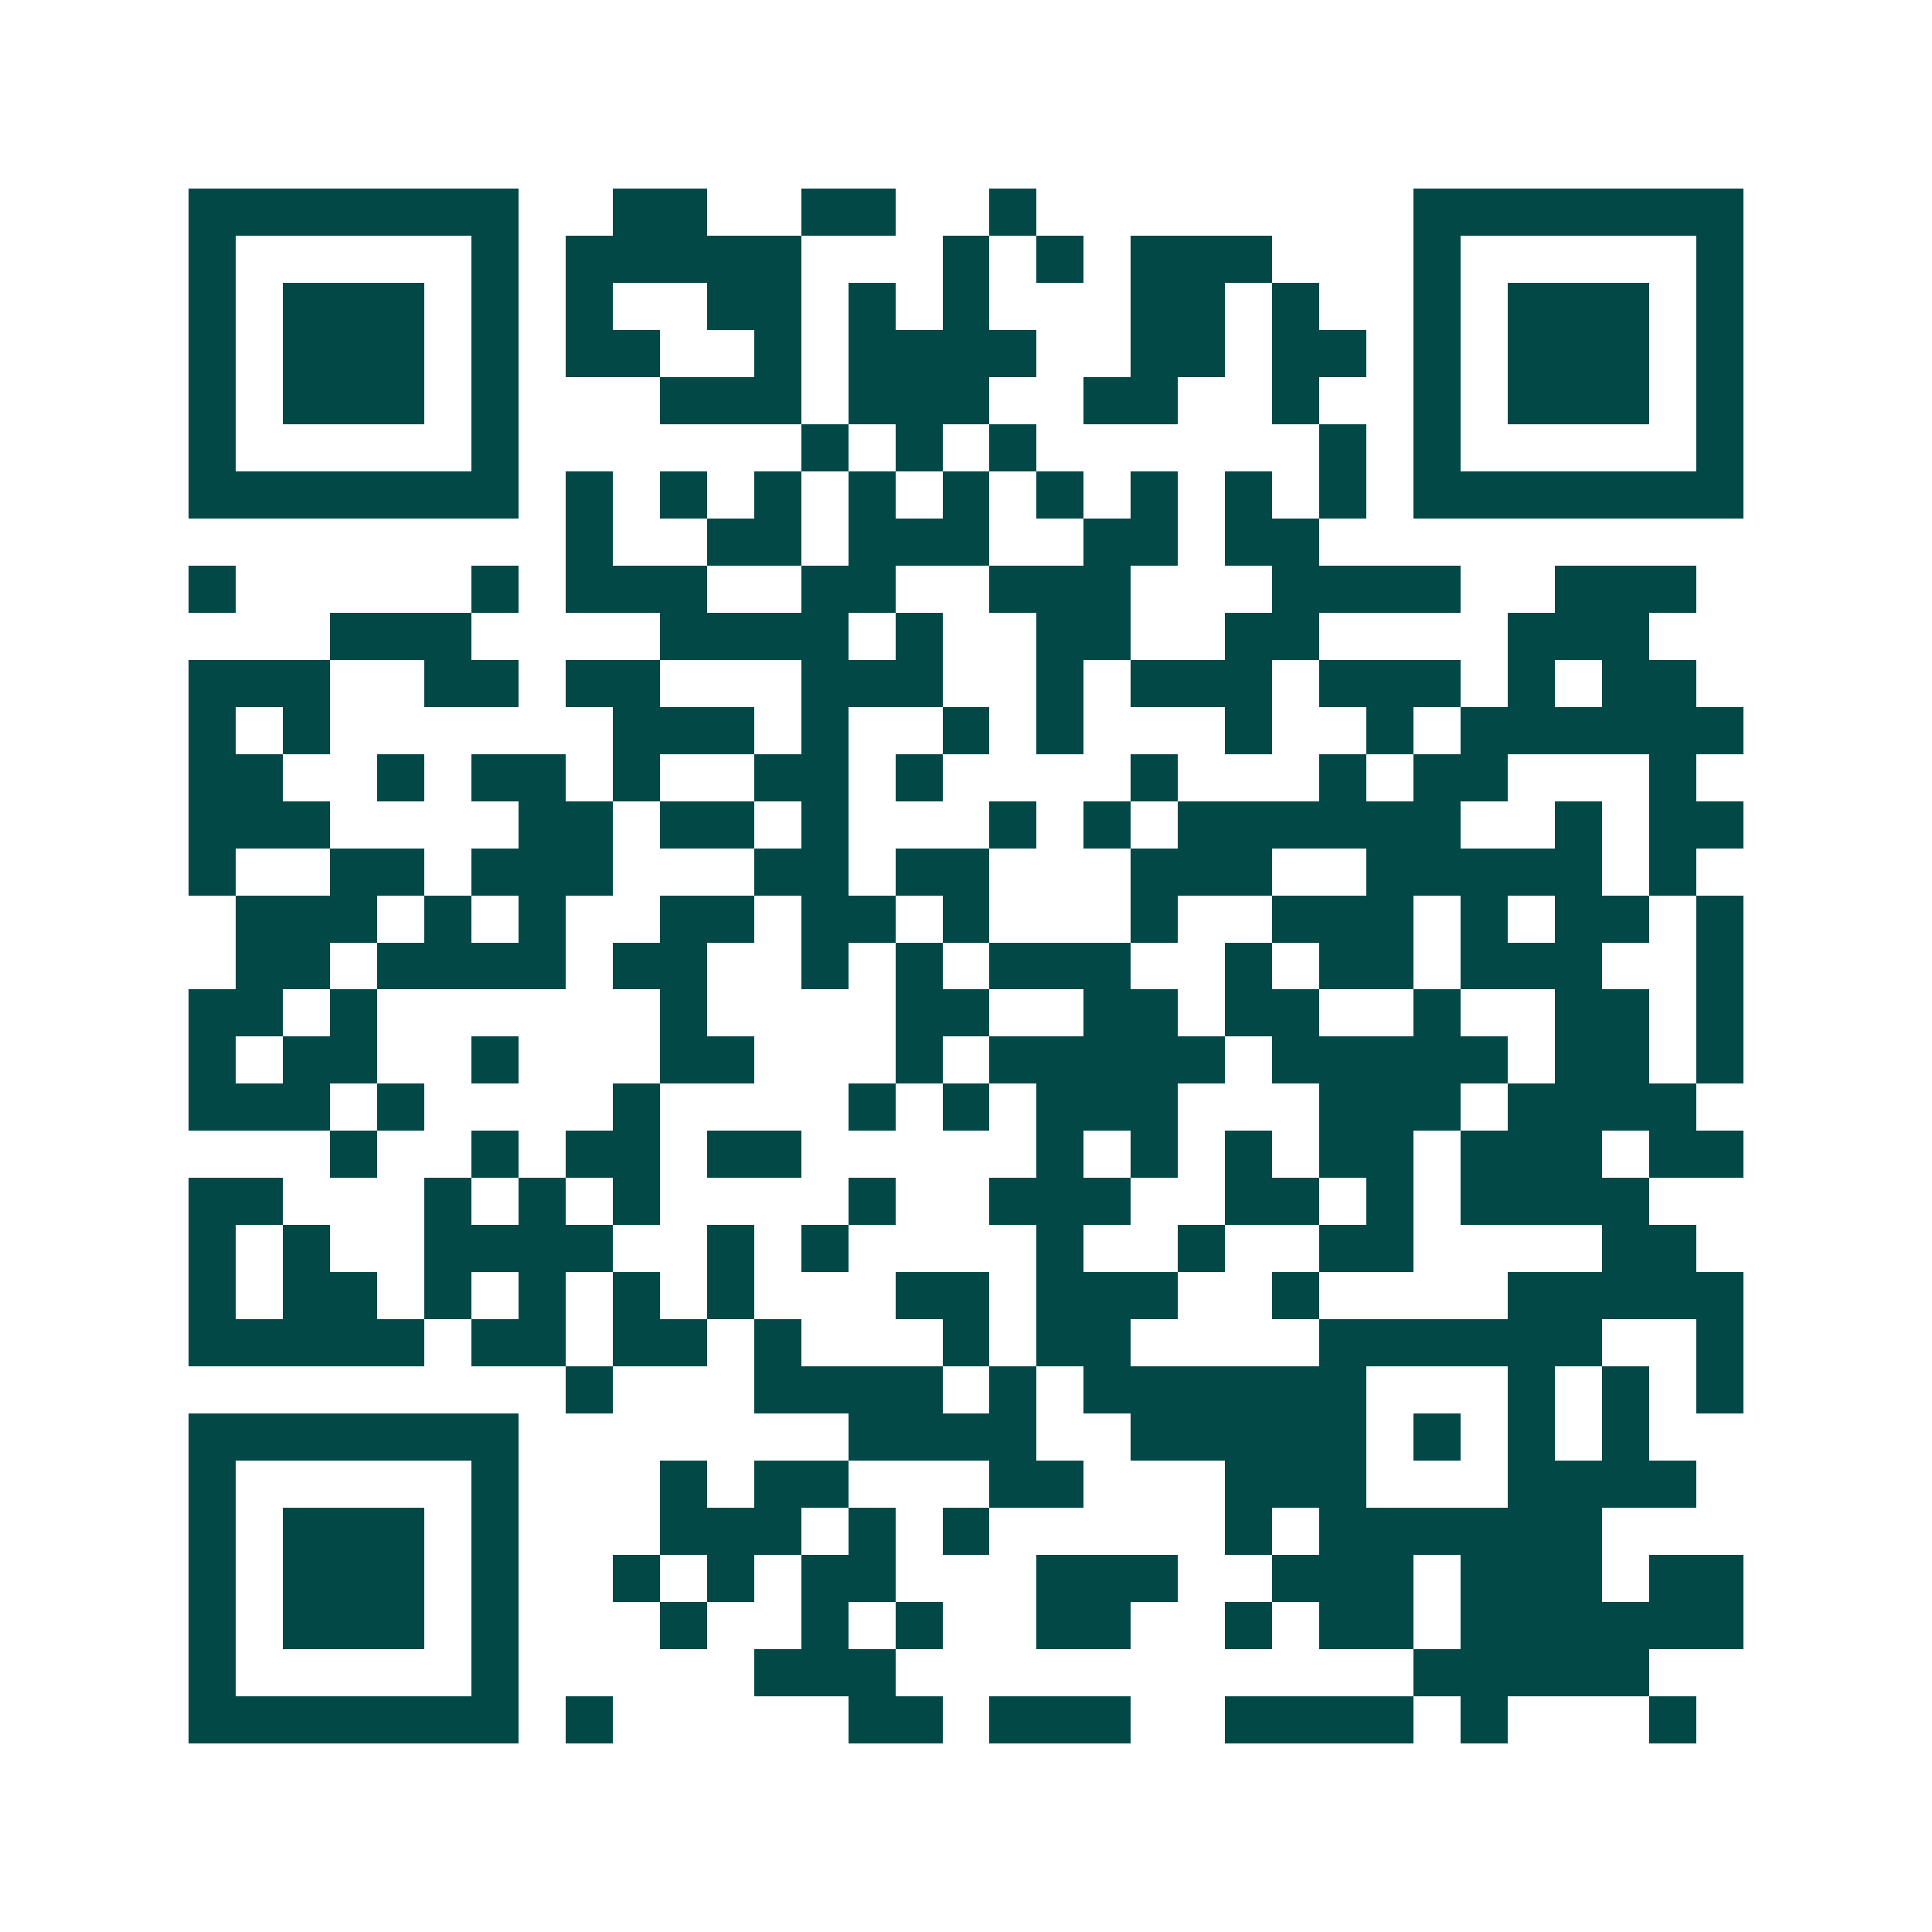 <svg xmlns="http://www.w3.org/2000/svg" width="200" height="200" viewBox="0 0 41 41" shape-rendering="crispEdges"><path fill="#ffffff" d="M0 0h41v41H0z"/><path stroke="#014847" d="M4 4.5h7m2 0h2m2 0h2m2 0h1m8 0h7M4 5.5h1m5 0h1m1 0h5m3 0h1m1 0h1m1 0h3m3 0h1m5 0h1M4 6.5h1m1 0h3m1 0h1m1 0h1m2 0h2m1 0h1m1 0h1m3 0h2m1 0h1m2 0h1m1 0h3m1 0h1M4 7.5h1m1 0h3m1 0h1m1 0h2m2 0h1m1 0h4m2 0h2m1 0h2m1 0h1m1 0h3m1 0h1M4 8.5h1m1 0h3m1 0h1m3 0h3m1 0h3m2 0h2m2 0h1m2 0h1m1 0h3m1 0h1M4 9.5h1m5 0h1m6 0h1m1 0h1m1 0h1m6 0h1m1 0h1m5 0h1M4 10.5h7m1 0h1m1 0h1m1 0h1m1 0h1m1 0h1m1 0h1m1 0h1m1 0h1m1 0h1m1 0h7M12 11.5h1m2 0h2m1 0h3m2 0h2m1 0h2M4 12.5h1m5 0h1m1 0h3m2 0h2m2 0h3m3 0h4m2 0h3M7 13.5h3m4 0h4m1 0h1m2 0h2m2 0h2m4 0h3M4 14.5h3m2 0h2m1 0h2m3 0h3m2 0h1m1 0h3m1 0h3m1 0h1m1 0h2M4 15.5h1m1 0h1m6 0h3m1 0h1m2 0h1m1 0h1m3 0h1m2 0h1m1 0h6M4 16.5h2m2 0h1m1 0h2m1 0h1m2 0h2m1 0h1m4 0h1m3 0h1m1 0h2m3 0h1M4 17.5h3m4 0h2m1 0h2m1 0h1m3 0h1m1 0h1m1 0h6m2 0h1m1 0h2M4 18.5h1m2 0h2m1 0h3m3 0h2m1 0h2m3 0h3m2 0h5m1 0h1M5 19.5h3m1 0h1m1 0h1m2 0h2m1 0h2m1 0h1m3 0h1m2 0h3m1 0h1m1 0h2m1 0h1M5 20.5h2m1 0h4m1 0h2m2 0h1m1 0h1m1 0h3m2 0h1m1 0h2m1 0h3m2 0h1M4 21.5h2m1 0h1m6 0h1m4 0h2m2 0h2m1 0h2m2 0h1m2 0h2m1 0h1M4 22.5h1m1 0h2m2 0h1m3 0h2m3 0h1m1 0h5m1 0h5m1 0h2m1 0h1M4 23.5h3m1 0h1m4 0h1m4 0h1m1 0h1m1 0h3m3 0h3m1 0h4M7 24.5h1m2 0h1m1 0h2m1 0h2m5 0h1m1 0h1m1 0h1m1 0h2m1 0h3m1 0h2M4 25.5h2m3 0h1m1 0h1m1 0h1m4 0h1m2 0h3m2 0h2m1 0h1m1 0h4M4 26.5h1m1 0h1m2 0h4m2 0h1m1 0h1m4 0h1m2 0h1m2 0h2m4 0h2M4 27.5h1m1 0h2m1 0h1m1 0h1m1 0h1m1 0h1m3 0h2m1 0h3m2 0h1m4 0h5M4 28.5h5m1 0h2m1 0h2m1 0h1m3 0h1m1 0h2m4 0h6m2 0h1M12 29.5h1m3 0h4m1 0h1m1 0h6m3 0h1m1 0h1m1 0h1M4 30.5h7m7 0h4m2 0h5m1 0h1m1 0h1m1 0h1M4 31.5h1m5 0h1m3 0h1m1 0h2m3 0h2m3 0h3m3 0h4M4 32.5h1m1 0h3m1 0h1m3 0h3m1 0h1m1 0h1m5 0h1m1 0h6M4 33.5h1m1 0h3m1 0h1m2 0h1m1 0h1m1 0h2m3 0h3m2 0h3m1 0h3m1 0h2M4 34.5h1m1 0h3m1 0h1m3 0h1m2 0h1m1 0h1m2 0h2m2 0h1m1 0h2m1 0h6M4 35.5h1m5 0h1m5 0h3m11 0h5M4 36.5h7m1 0h1m5 0h2m1 0h3m2 0h4m1 0h1m3 0h1"/></svg>
